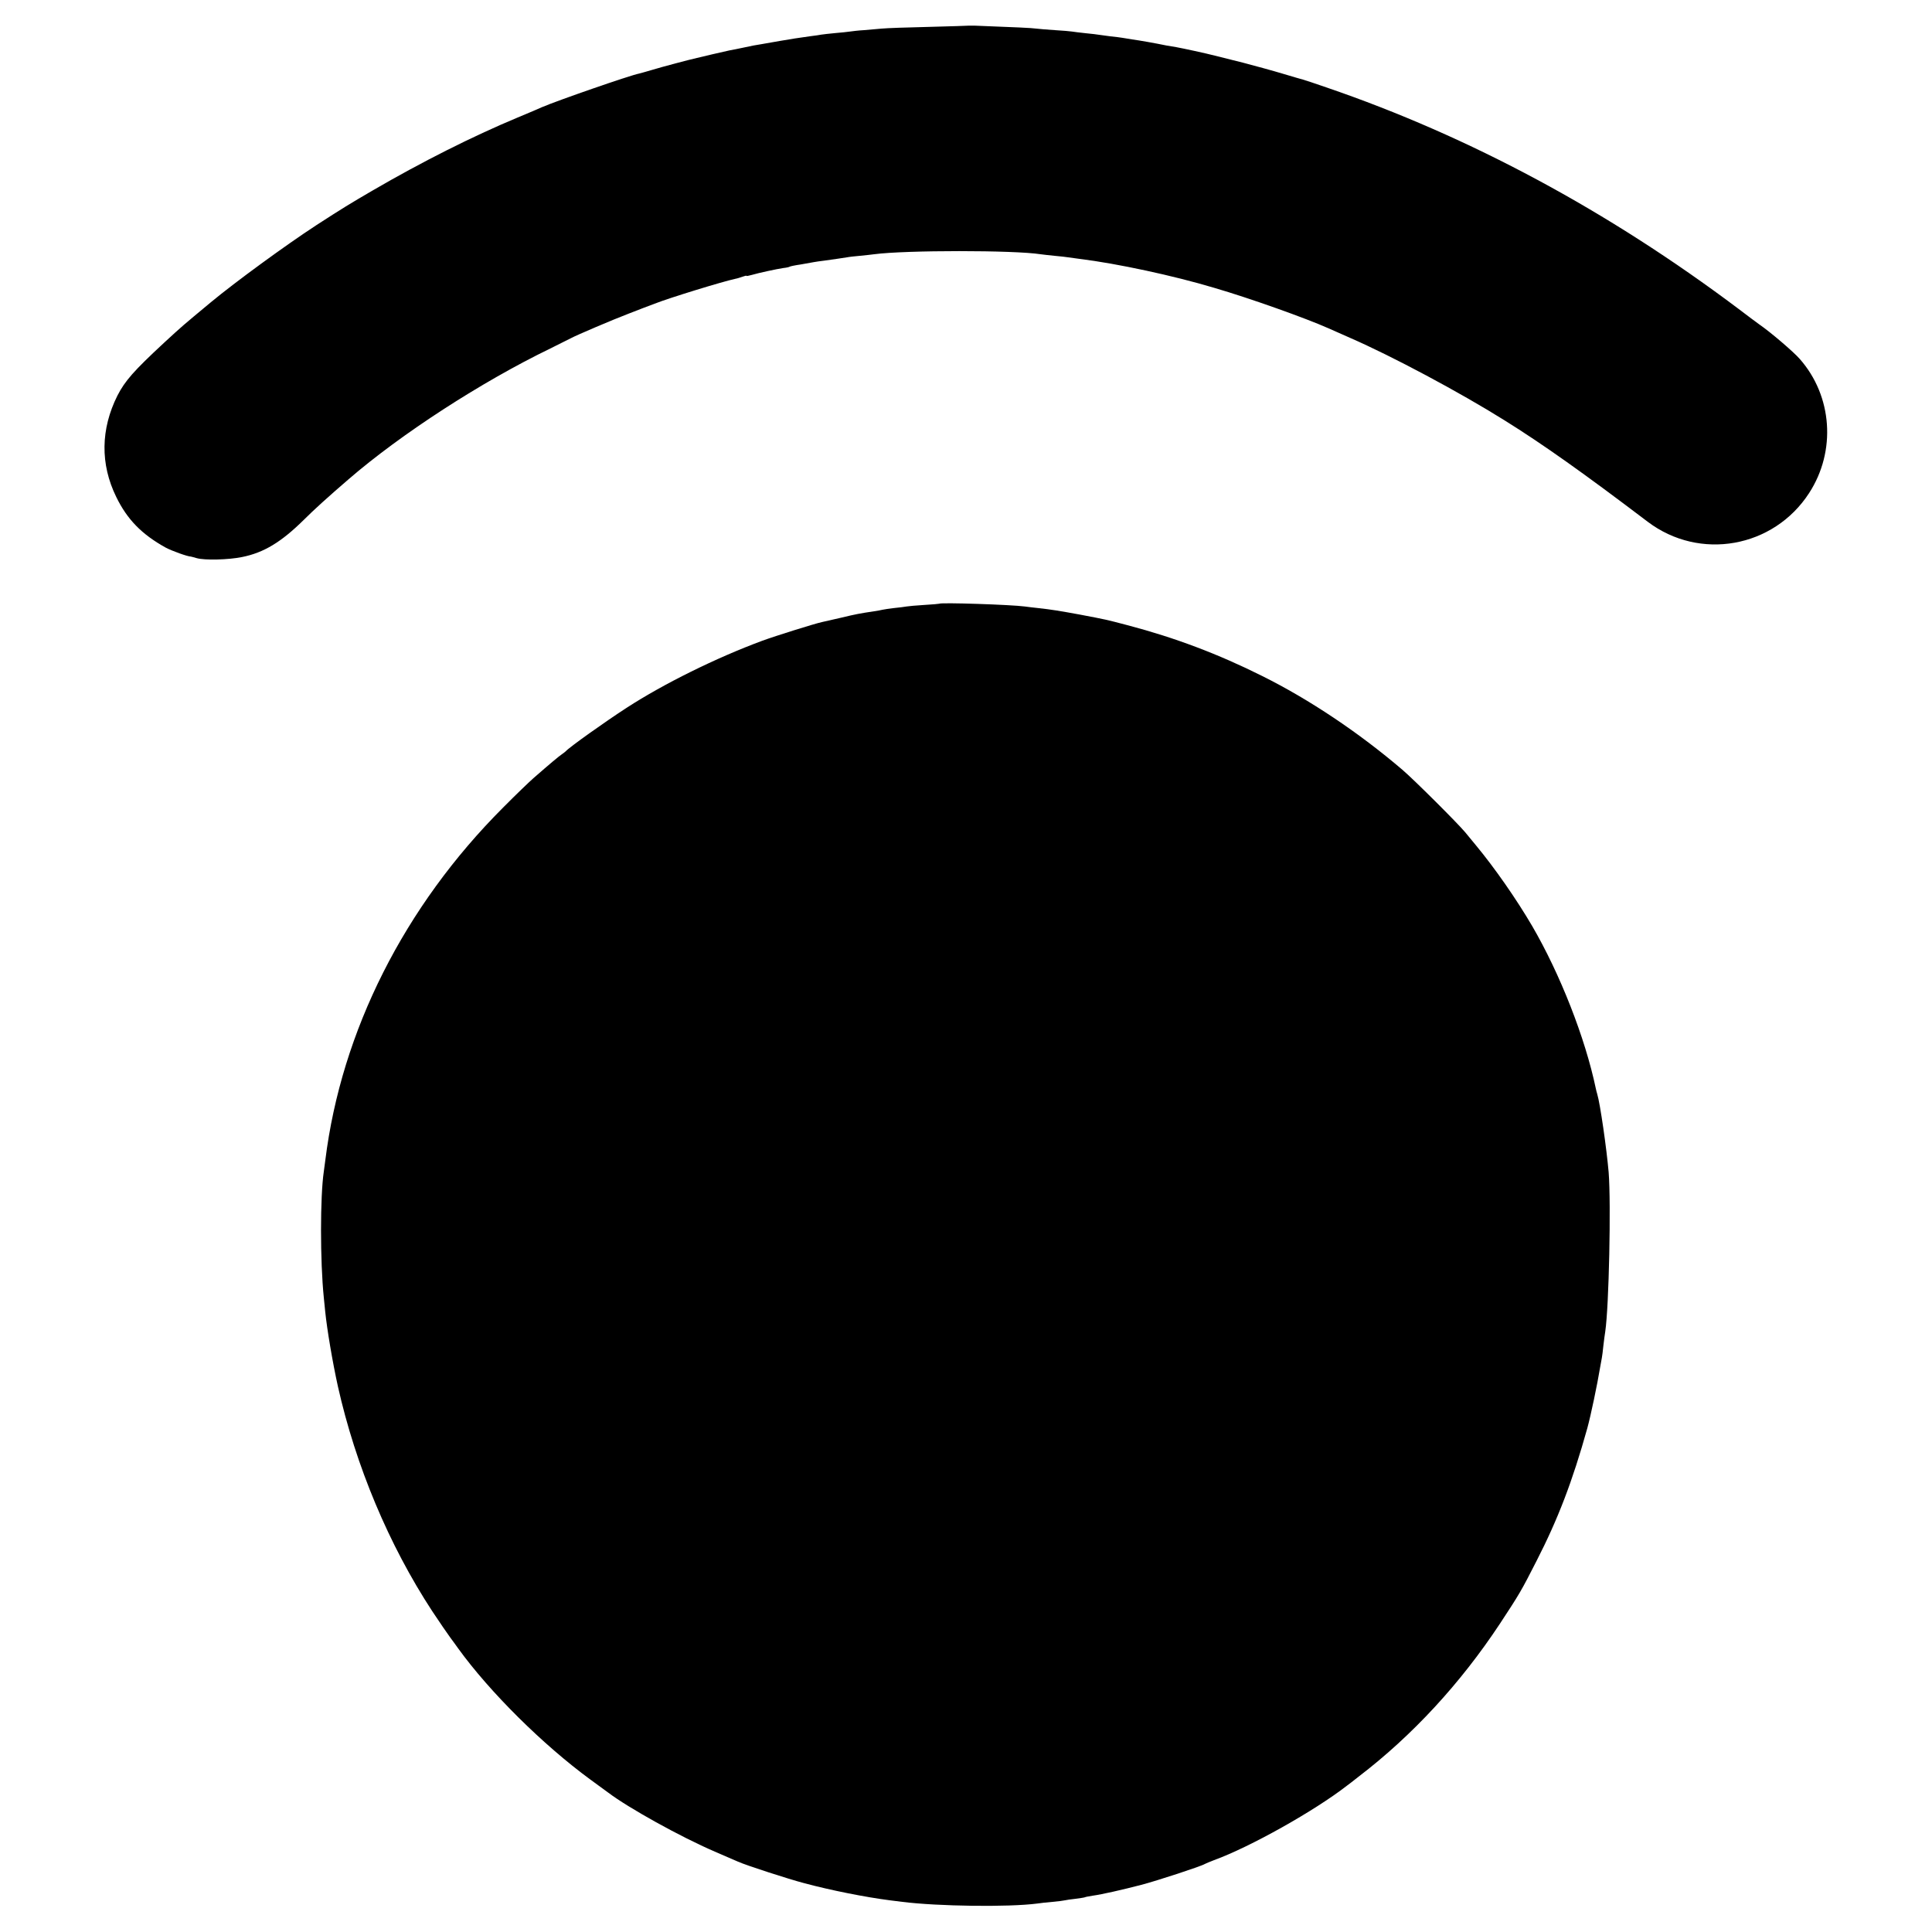 <?xml version="1.0" standalone="no"?>
<!DOCTYPE svg PUBLIC "-//W3C//DTD SVG 20010904//EN"
 "http://www.w3.org/TR/2001/REC-SVG-20010904/DTD/svg10.dtd">
<svg version="1.0" xmlns="http://www.w3.org/2000/svg"
 width="1250pt" height="1250pt" viewBox="0 0 1250 1250"
 preserveAspectRatio="xMidYMid meet">
<g transform="translate(0,1250) scale(0.1,-0.1)"
fill="#000000" stroke="none">
<path d="M6267 12334 c-1 -1 -117 -4 -257 -8 -140 -3 -277 -8 -305 -11 -27 -2
-79 -7 -115 -10 -36 -2 -76 -7 -90 -9 -14 -2 -57 -7 -96 -10 -39 -4 -80 -8
-90 -10 -11 -2 -41 -7 -69 -10 -87 -12 -118 -17 -200 -31 -44 -8 -98 -17 -120
-21 -22 -3 -71 -12 -110 -21 -38 -8 -81 -17 -95 -19 -14 -3 -63 -14 -110 -25
-47 -11 -92 -22 -101 -24 -42 -9 -231 -59 -289 -77 -36 -11 -74 -21 -85 -24
-58 -11 -533 -176 -630 -218 -16 -8 -86 -37 -155 -66 -295 -123 -624 -289
-940 -473 -146 -85 -195 -115 -365 -225 -196 -128 -522 -366 -680 -497 -190
-158 -181 -150 -305 -264 -195 -181 -251 -245 -300 -340 -109 -217 -112 -444
-8 -656 71 -146 165 -242 320 -328 39 -21 142 -58 163 -58 2 0 19 -5 37 -10
51 -15 207 -11 294 7 141 28 254 97 399 240 68 68 159 150 290 263 339 293
861 631 1305 846 63 31 123 61 134 67 37 20 269 119 374 159 59 23 134 52 167
64 99 39 439 143 522 161 12 2 34 9 48 14 14 5 25 8 25 5 0 -2 15 1 33 6 44
13 164 39 206 45 19 2 37 6 41 9 3 2 35 9 71 14 35 6 73 13 84 15 11 2 43 7
70 10 60 8 111 16 144 21 14 3 52 7 85 10 34 3 75 8 91 10 203 27 908 27 1078
0 12 -2 52 -6 89 -10 37 -3 77 -8 90 -10 13 -2 46 -6 73 -10 243 -30 606 -108
870 -187 236 -69 594 -197 740 -262 17 -8 80 -35 140 -62 273 -119 711 -353
1000 -534 250 -156 512 -342 926 -656 336 -254 814 -169 1044 186 176 271 151
628 -61 868 -39 45 -190 174 -260 222 -12 8 -73 54 -135 101 -843 634 -1741
1117 -2669 1434 -74 26 -142 48 -150 50 -8 2 -67 19 -130 38 -63 19 -180 51
-260 72 -80 20 -161 40 -180 45 -53 14 -210 48 -250 55 -19 3 -46 8 -60 10
-78 16 -174 33 -225 40 -22 4 -50 8 -61 10 -12 2 -48 7 -80 10 -33 4 -66 9
-74 10 -8 2 -46 6 -85 10 -38 4 -79 9 -90 11 -11 2 -60 6 -110 9 -49 3 -104 8
-121 10 -25 4 -133 9 -397 19 -21 0 -39 0 -40 0z"/>
<path d="M6077 8594 c-1 -1 -45 -5 -97 -8 -52 -3 -104 -8 -115 -10 -11 -2 -47
-7 -80 -10 -33 -4 -67 -9 -75 -11 -8 -2 -33 -7 -55 -10 -93 -14 -115 -18 -215
-42 -58 -13 -113 -26 -123 -28 -46 -10 -299 -89 -386 -121 -297 -110 -637
-278 -876 -433 -142 -92 -371 -255 -395 -282 -3 -3 -14 -12 -26 -20 -19 -13
-72 -57 -183 -154 -25 -22 -114 -107 -196 -190 -639 -639 -1046 -1446 -1150
-2280 -4 -27 -8 -61 -10 -75 -24 -162 -24 -580 0 -815 2 -22 6 -62 9 -90 12
-117 47 -325 82 -484 115 -514 330 -1027 611 -1456 47 -71 100 -148 117 -171
17 -23 40 -54 51 -70 204 -282 548 -623 855 -848 58 -42 110 -80 115 -84 129
-98 467 -286 690 -382 66 -29 134 -58 150 -65 51 -23 328 -113 428 -139 171
-46 398 -91 555 -111 23 -3 59 -7 80 -10 231 -29 687 -35 872 -11 19 3 64 8
100 11 36 3 72 8 80 10 8 2 40 7 70 10 30 4 57 8 60 10 3 2 26 6 50 10 59 8
191 38 314 70 100 26 393 122 411 135 6 3 33 15 60 25 234 85 652 320 860 482
6 4 40 30 75 58 348 266 658 602 914 989 125 190 139 213 237 406 139 271 233
516 329 860 22 80 64 279 84 400 3 19 8 44 10 55 2 11 7 47 10 80 4 33 9 74
12 90 24 163 38 826 22 1030 -13 152 -55 445 -74 507 -3 9 -7 25 -9 35 -69
329 -231 741 -412 1052 -102 174 -242 375 -363 521 -25 30 -56 68 -70 85 -51
61 -333 342 -407 405 -281 240 -602 455 -908 607 -282 141 -562 247 -870 328
-145 38 -132 35 -310 69 -132 24 -179 32 -270 42 -27 3 -65 7 -84 10 -89 12
-544 27 -554 18z"/>
</g>
</svg>
